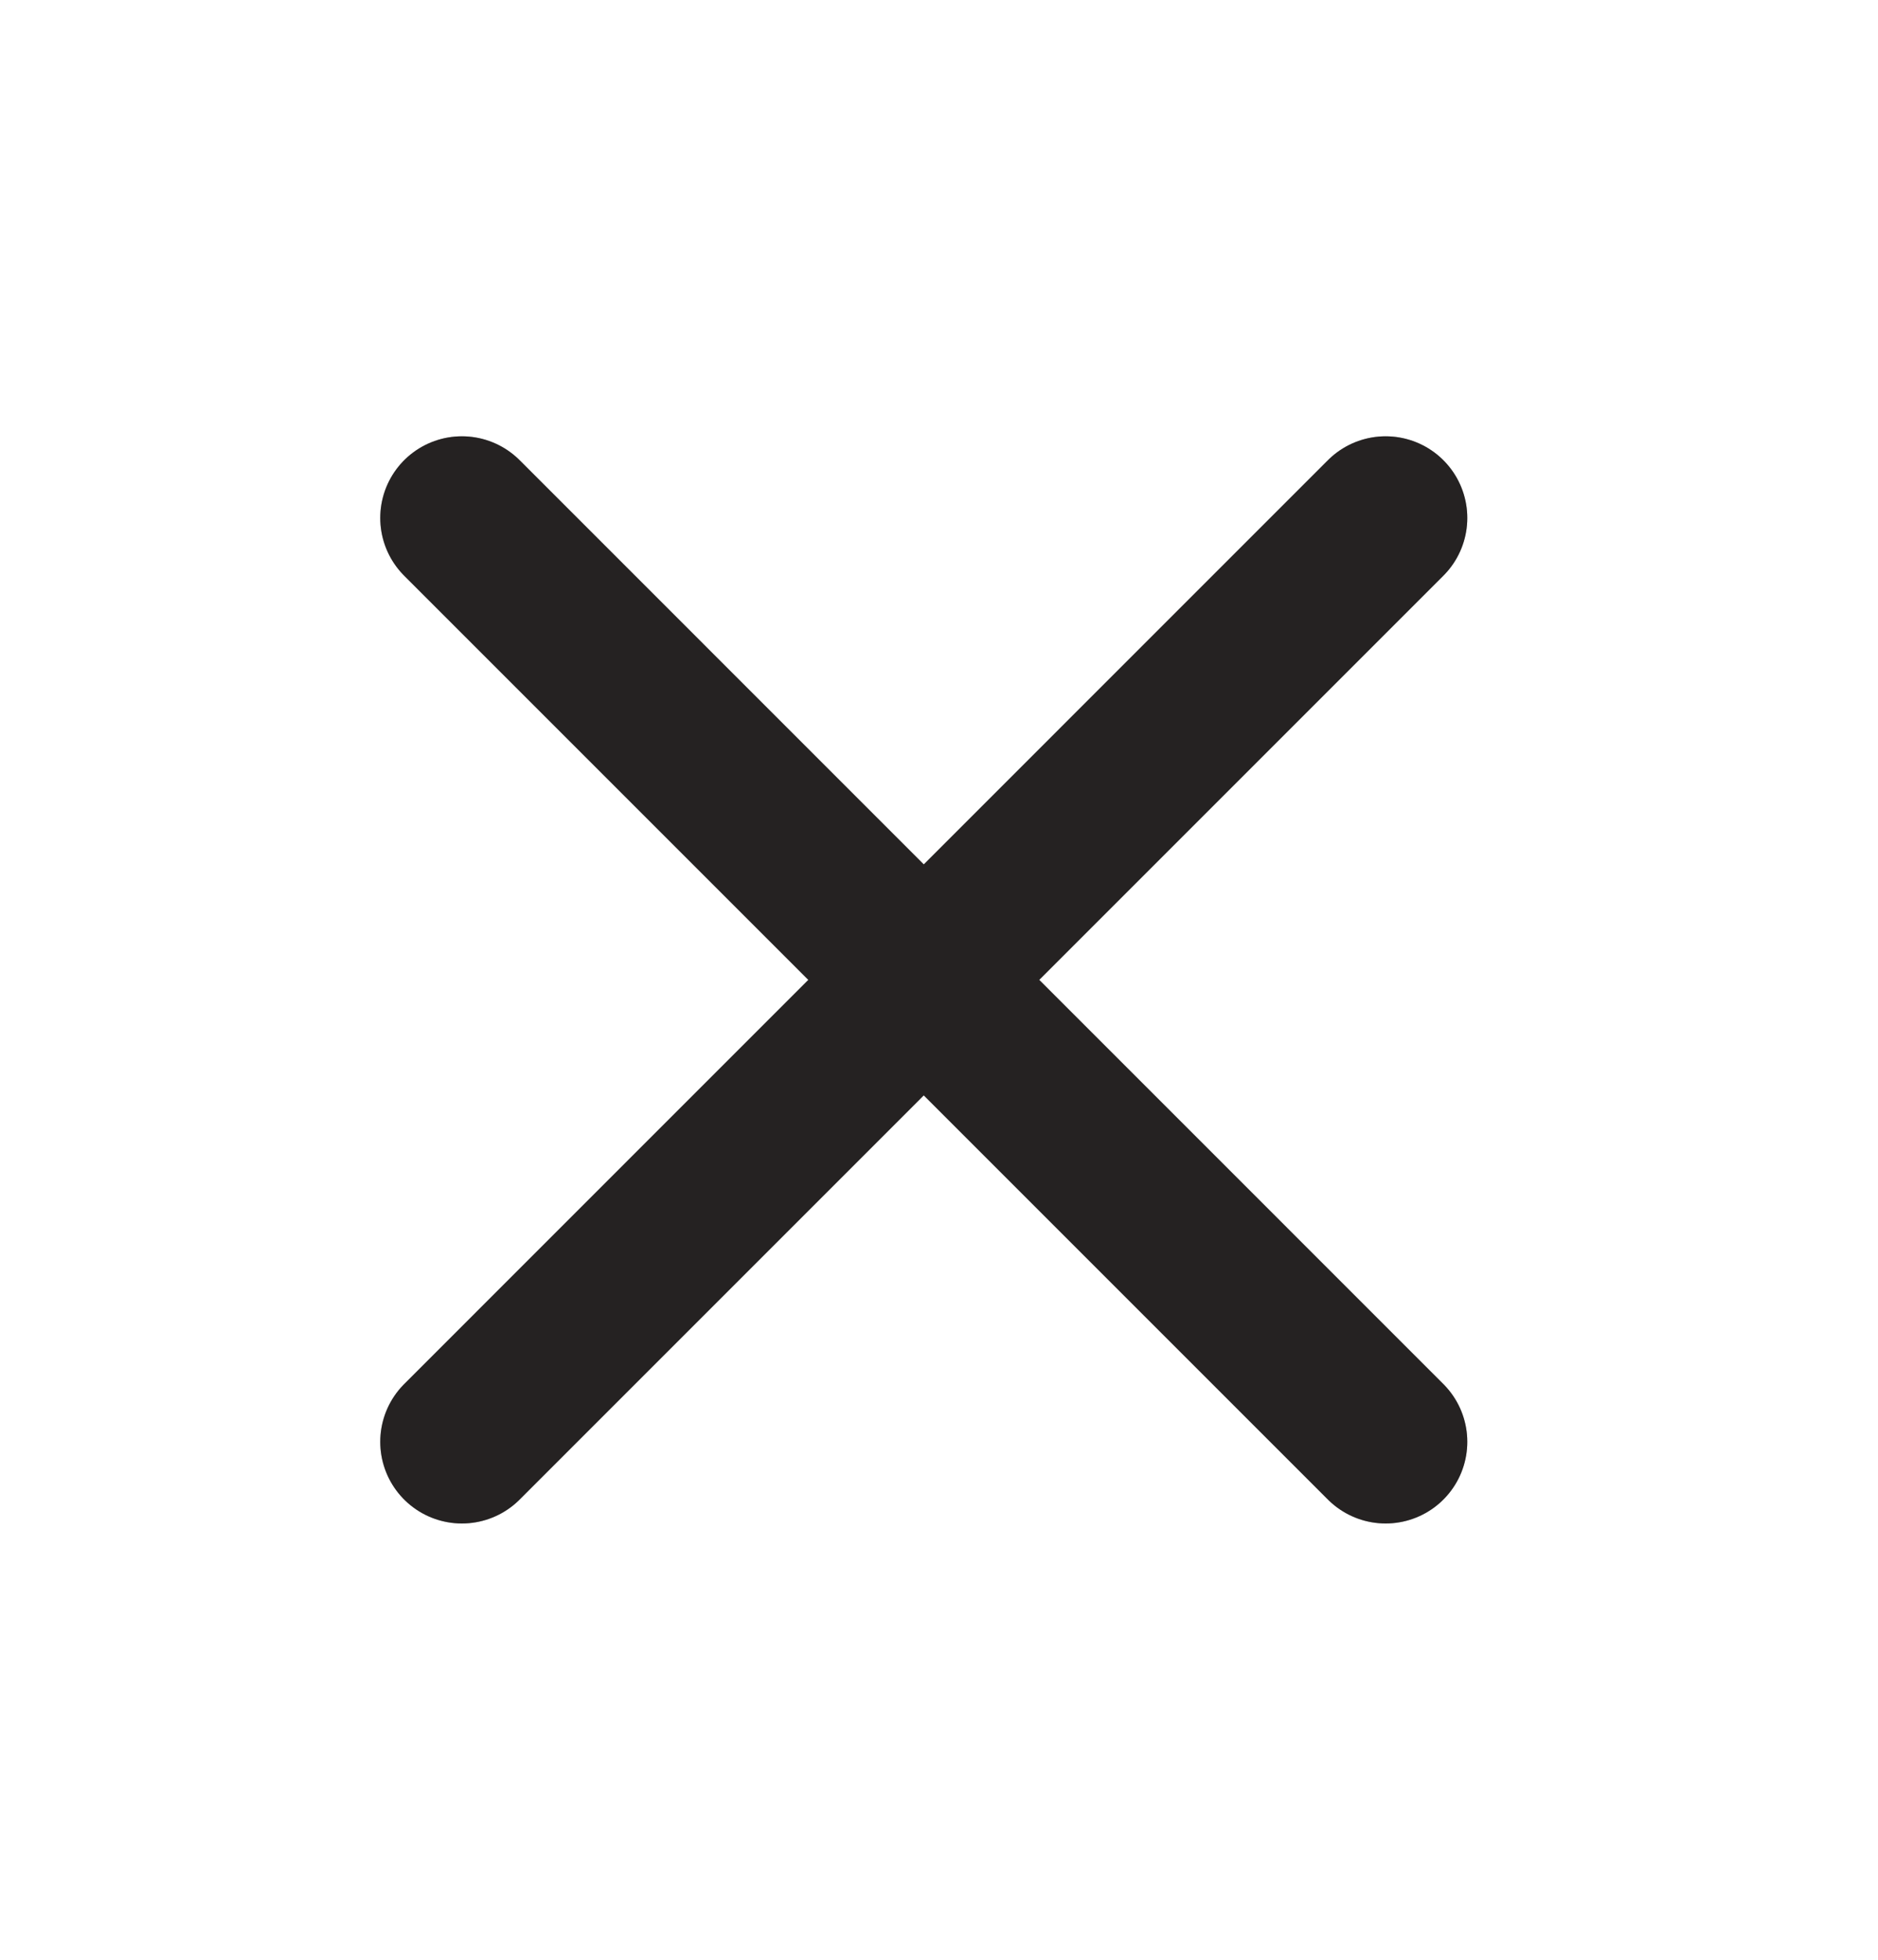 <svg xmlns="http://www.w3.org/2000/svg" fill="none" viewBox="0 0 23 24" height="24" width="23">
<path stroke-linecap="round" stroke-width="2" stroke="#393535" d="M16.97 6.343L5.657 17.657M16.97 17.657L5.657 6.343"></path>
<path stroke-linecap="round" stroke-width="2" stroke-opacity="0.2" stroke="black" d="M16.97 6.343L5.657 17.657M16.97 17.657L5.657 6.343"></path>
<path stroke-linecap="round" stroke-width="2" stroke-opacity="0.2" stroke="black" d="M16.97 6.343L5.657 17.657M16.97 17.657L5.657 6.343"></path>
</svg>
